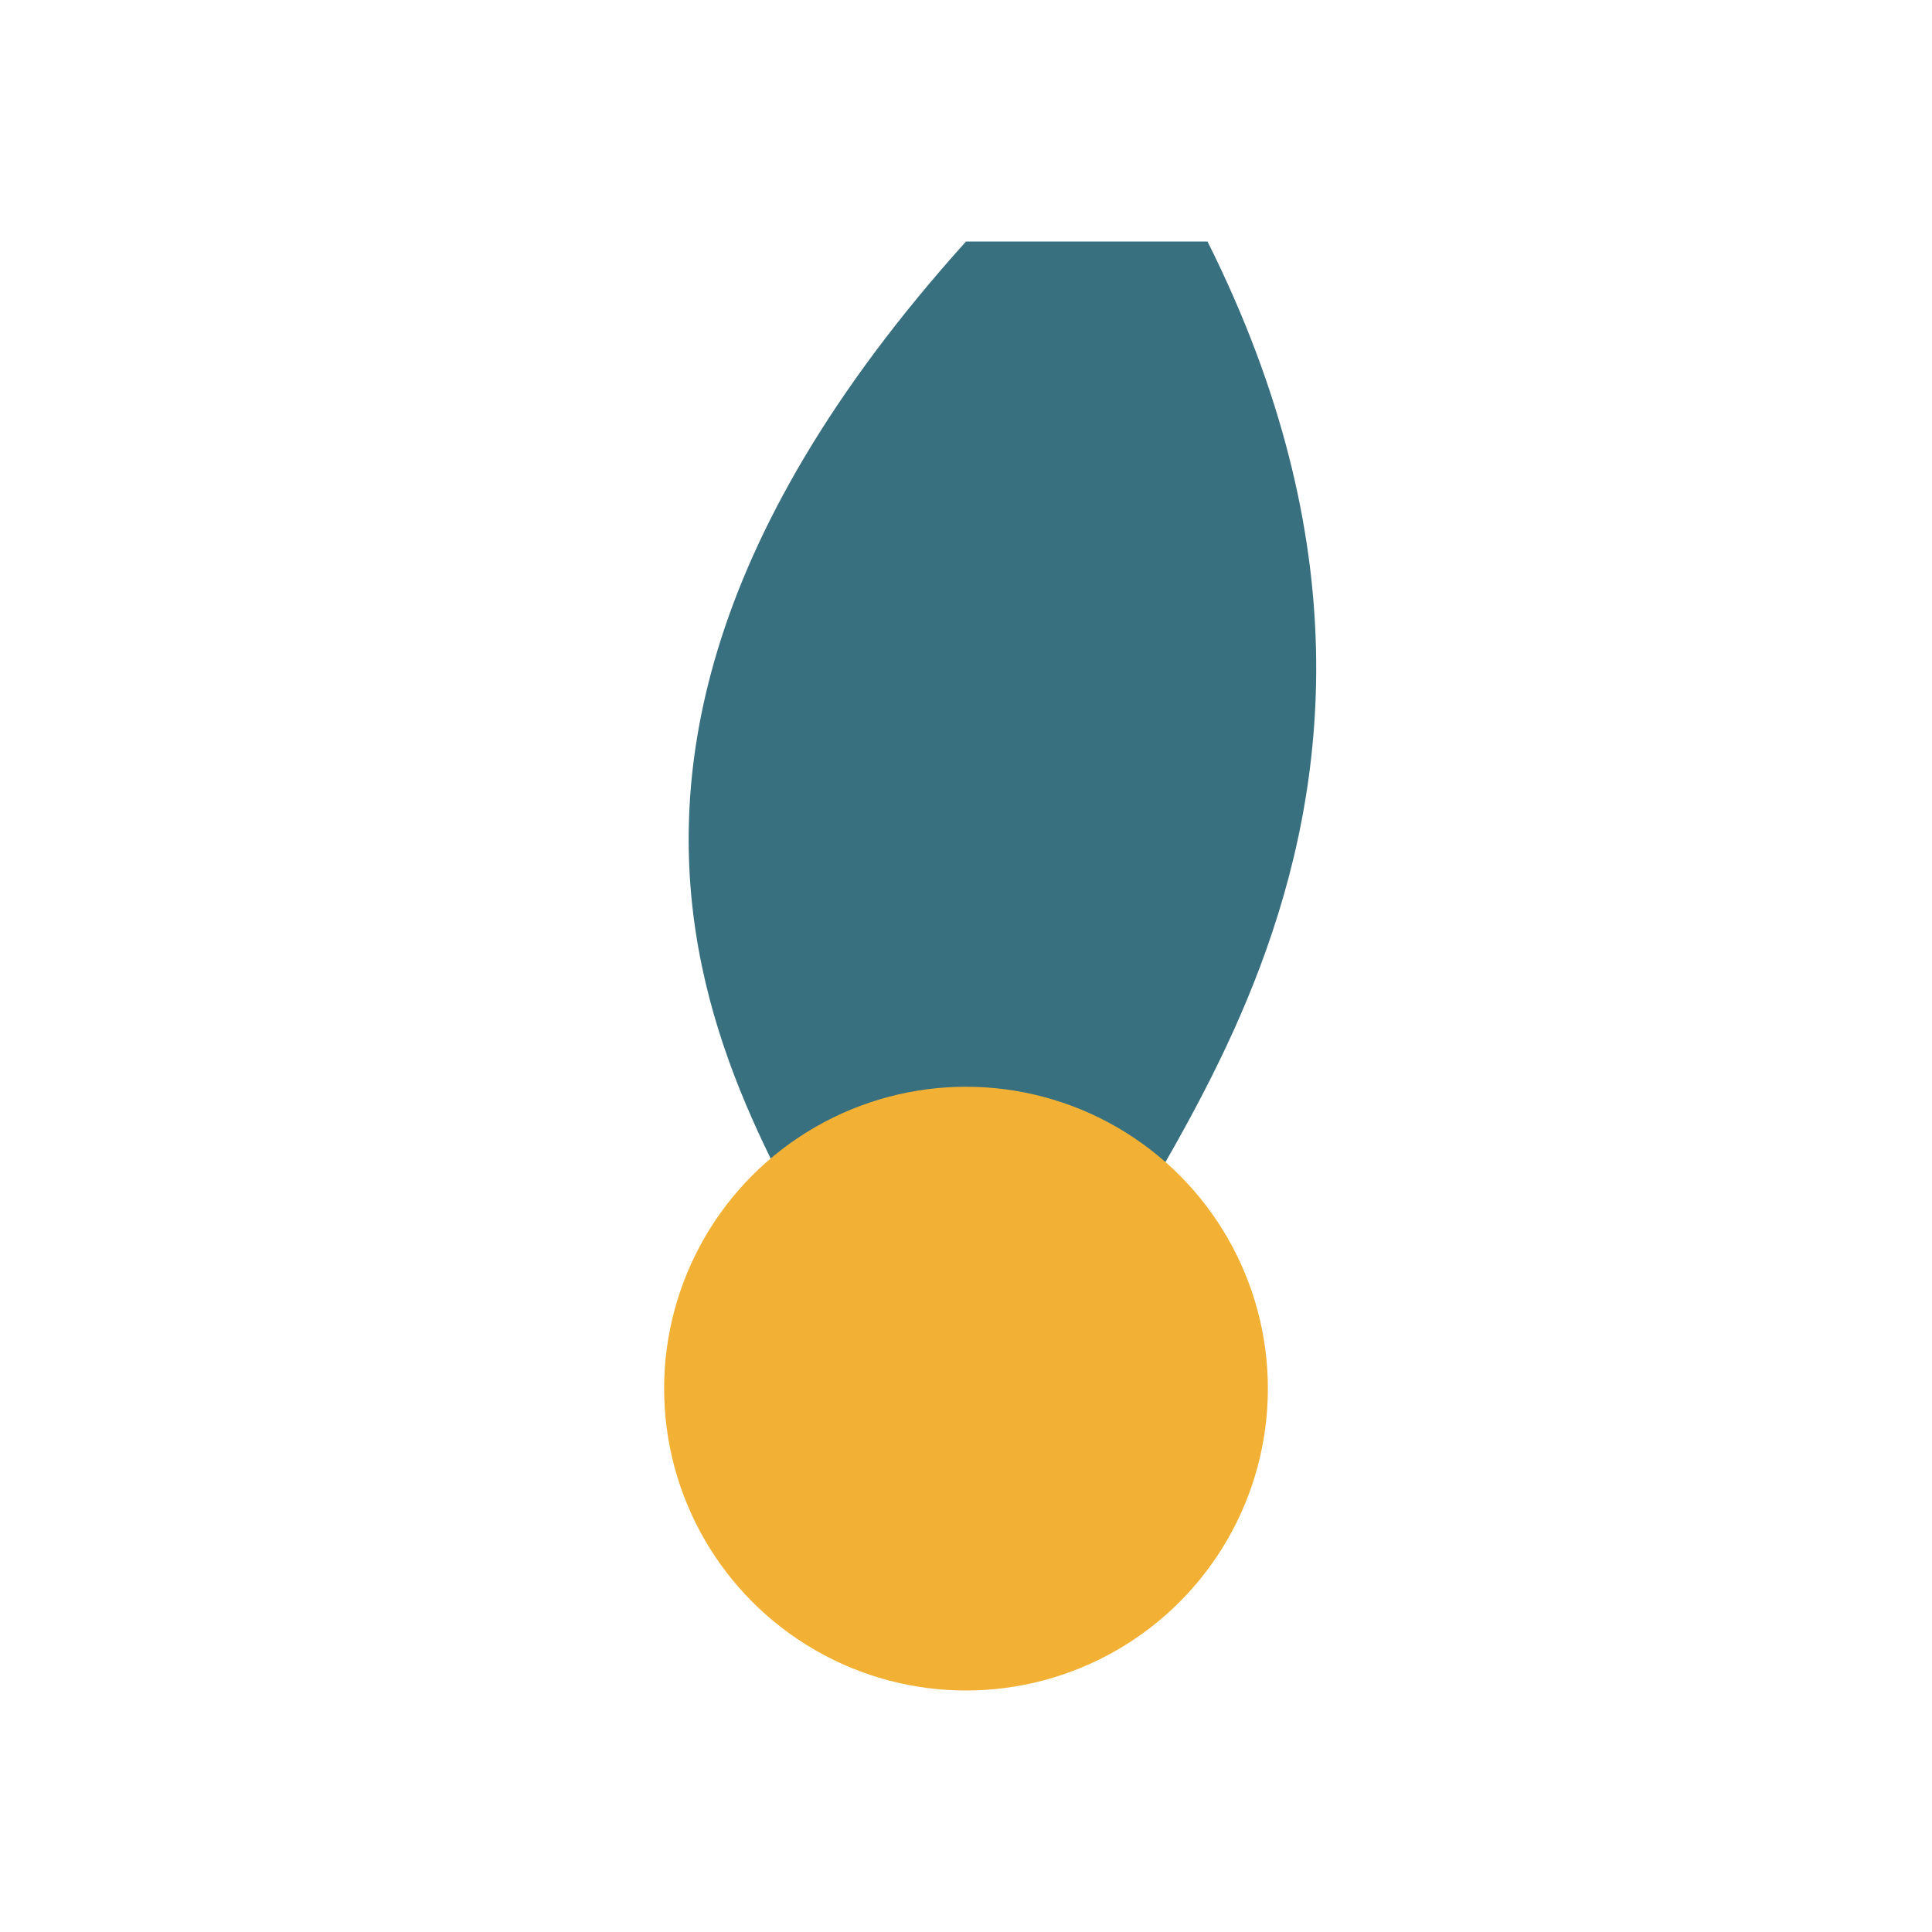 <?xml version="1.0" encoding="UTF-8"?>
<svg xmlns="http://www.w3.org/2000/svg" width="32" height="32" viewBox="0 0 32 32"><path d="M16 4C7 14 14 20 14 22v2h4v-2c0-2 7-8 2-18z" fill="#387080"/><circle cx="16" cy="23" r="5" fill="#F2B134"/></svg>